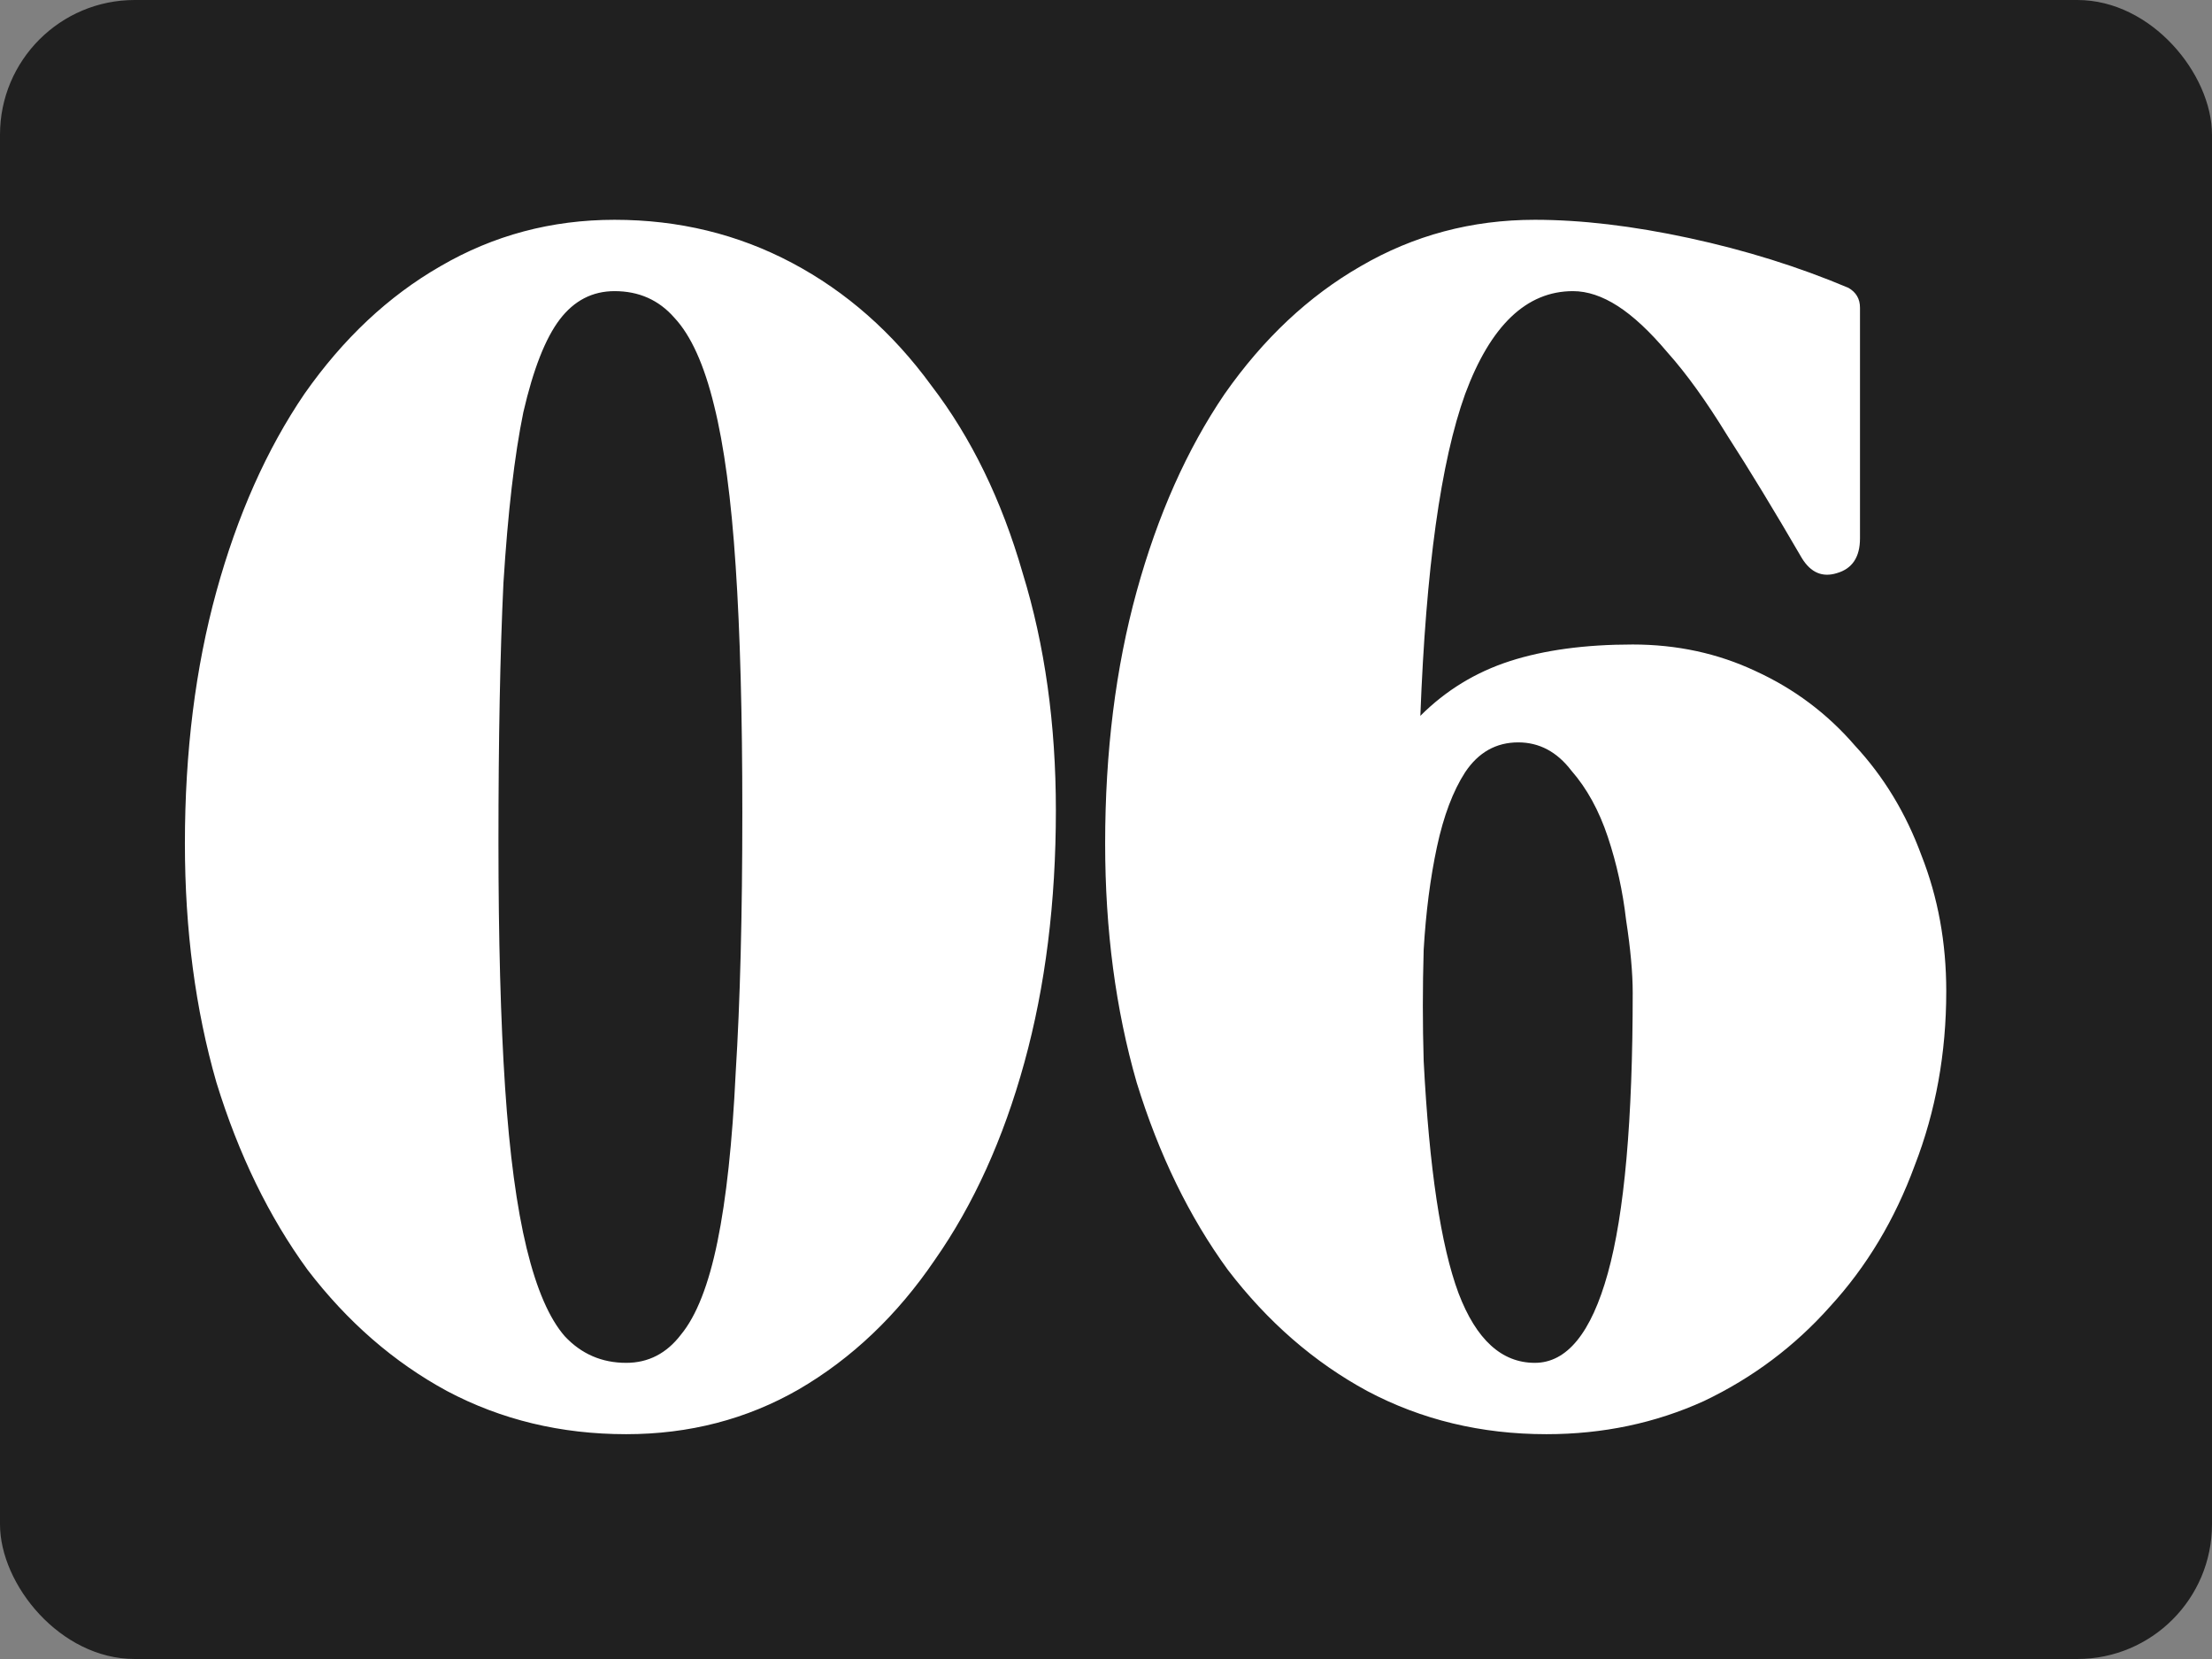 <?xml version="1.0" encoding="UTF-8"?> <svg xmlns="http://www.w3.org/2000/svg" width="44" height="33" viewBox="0 0 44 33" fill="none"><rect x="0" y="0" width="44" height="33" fill="#808080" stroke="none"/> <rect width="44" height="33" rx="2.679" fill="#202020"></rect> <path d="M12.456 28.528C11.158 28.528 9.97 28.242 8.892 27.67C7.836 27.098 6.912 26.295 6.12 25.261C5.35 24.205 4.745 22.962 4.305 21.532C3.887 20.08 3.678 18.496 3.678 16.78C3.678 14.954 3.887 13.282 4.305 11.764C4.723 10.246 5.306 8.937 6.054 7.837C6.824 6.737 7.726 5.89 8.76 5.296C9.816 4.68 10.971 4.372 12.225 4.372C13.501 4.372 14.678 4.658 15.756 5.23C16.834 5.802 17.758 6.616 18.528 7.672C19.32 8.706 19.925 9.949 20.343 11.401C20.783 12.831 21.003 14.404 21.003 16.12C21.003 17.946 20.794 19.618 20.376 21.136C19.958 22.654 19.364 23.963 18.594 25.063C17.846 26.163 16.944 27.021 15.888 27.637C14.854 28.231 13.71 28.528 12.456 28.528ZM9.915 16.747C9.915 18.683 9.959 20.311 10.047 21.631C10.135 22.951 10.278 24.018 10.476 24.832C10.674 25.646 10.927 26.229 11.235 26.581C11.565 26.933 11.972 27.109 12.456 27.109C12.896 27.109 13.259 26.922 13.545 26.548C13.853 26.174 14.095 25.558 14.271 24.7C14.447 23.842 14.568 22.72 14.634 21.334C14.722 19.926 14.766 18.199 14.766 16.153C14.766 14.217 14.722 12.589 14.634 11.269C14.546 9.927 14.403 8.86 14.205 8.068C14.007 7.254 13.743 6.671 13.413 6.319C13.105 5.967 12.709 5.791 12.225 5.791C11.785 5.791 11.422 5.978 11.136 6.352C10.85 6.726 10.608 7.342 10.41 8.2C10.234 9.058 10.102 10.191 10.014 11.599C9.948 12.985 9.915 14.701 9.915 16.747ZM30.761 28.528C29.463 28.528 28.275 28.242 27.197 27.67C26.141 27.098 25.217 26.295 24.425 25.261C23.655 24.205 23.05 22.962 22.61 21.532C22.192 20.08 21.983 18.496 21.983 16.78C21.983 14.954 22.192 13.282 22.61 11.764C23.028 10.246 23.611 8.937 24.359 7.837C25.129 6.737 26.031 5.89 27.065 5.296C28.121 4.68 29.276 4.372 30.53 4.372C31.454 4.372 32.477 4.493 33.599 4.735C34.721 4.977 35.777 5.307 36.767 5.725C36.921 5.813 36.998 5.945 36.998 6.121V10.708C36.998 11.082 36.844 11.313 36.536 11.401C36.25 11.489 36.019 11.39 35.843 11.104C35.293 10.158 34.798 9.344 34.358 8.662C33.94 7.98 33.544 7.43 33.17 7.012C32.818 6.594 32.488 6.286 32.18 6.088C31.872 5.89 31.575 5.791 31.289 5.791C30.365 5.791 29.65 6.473 29.144 7.837C28.66 9.179 28.363 11.313 28.253 14.239C28.759 13.733 29.353 13.37 30.035 13.15C30.717 12.93 31.531 12.82 32.477 12.82C33.357 12.82 34.171 12.996 34.919 13.348C35.689 13.7 36.349 14.195 36.899 14.833C37.471 15.449 37.911 16.175 38.219 17.011C38.549 17.847 38.714 18.749 38.714 19.717C38.714 20.949 38.505 22.104 38.087 23.182C37.691 24.26 37.13 25.195 36.404 25.987C35.7 26.779 34.864 27.406 33.896 27.868C32.928 28.308 31.883 28.528 30.761 28.528ZM28.319 21.103C28.429 23.237 28.66 24.777 29.012 25.723C29.364 26.647 29.87 27.109 30.53 27.109C31.168 27.109 31.652 26.515 31.982 25.327C32.312 24.139 32.477 22.28 32.477 19.75C32.477 19.354 32.433 18.87 32.345 18.298C32.279 17.726 32.158 17.176 31.982 16.648C31.806 16.12 31.564 15.68 31.256 15.328C30.97 14.954 30.618 14.767 30.2 14.767C29.76 14.767 29.408 14.965 29.144 15.361C28.902 15.735 28.715 16.23 28.583 16.846C28.451 17.462 28.363 18.144 28.319 18.892C28.297 19.64 28.297 20.377 28.319 21.103Z" fill="white"></path> </svg> 